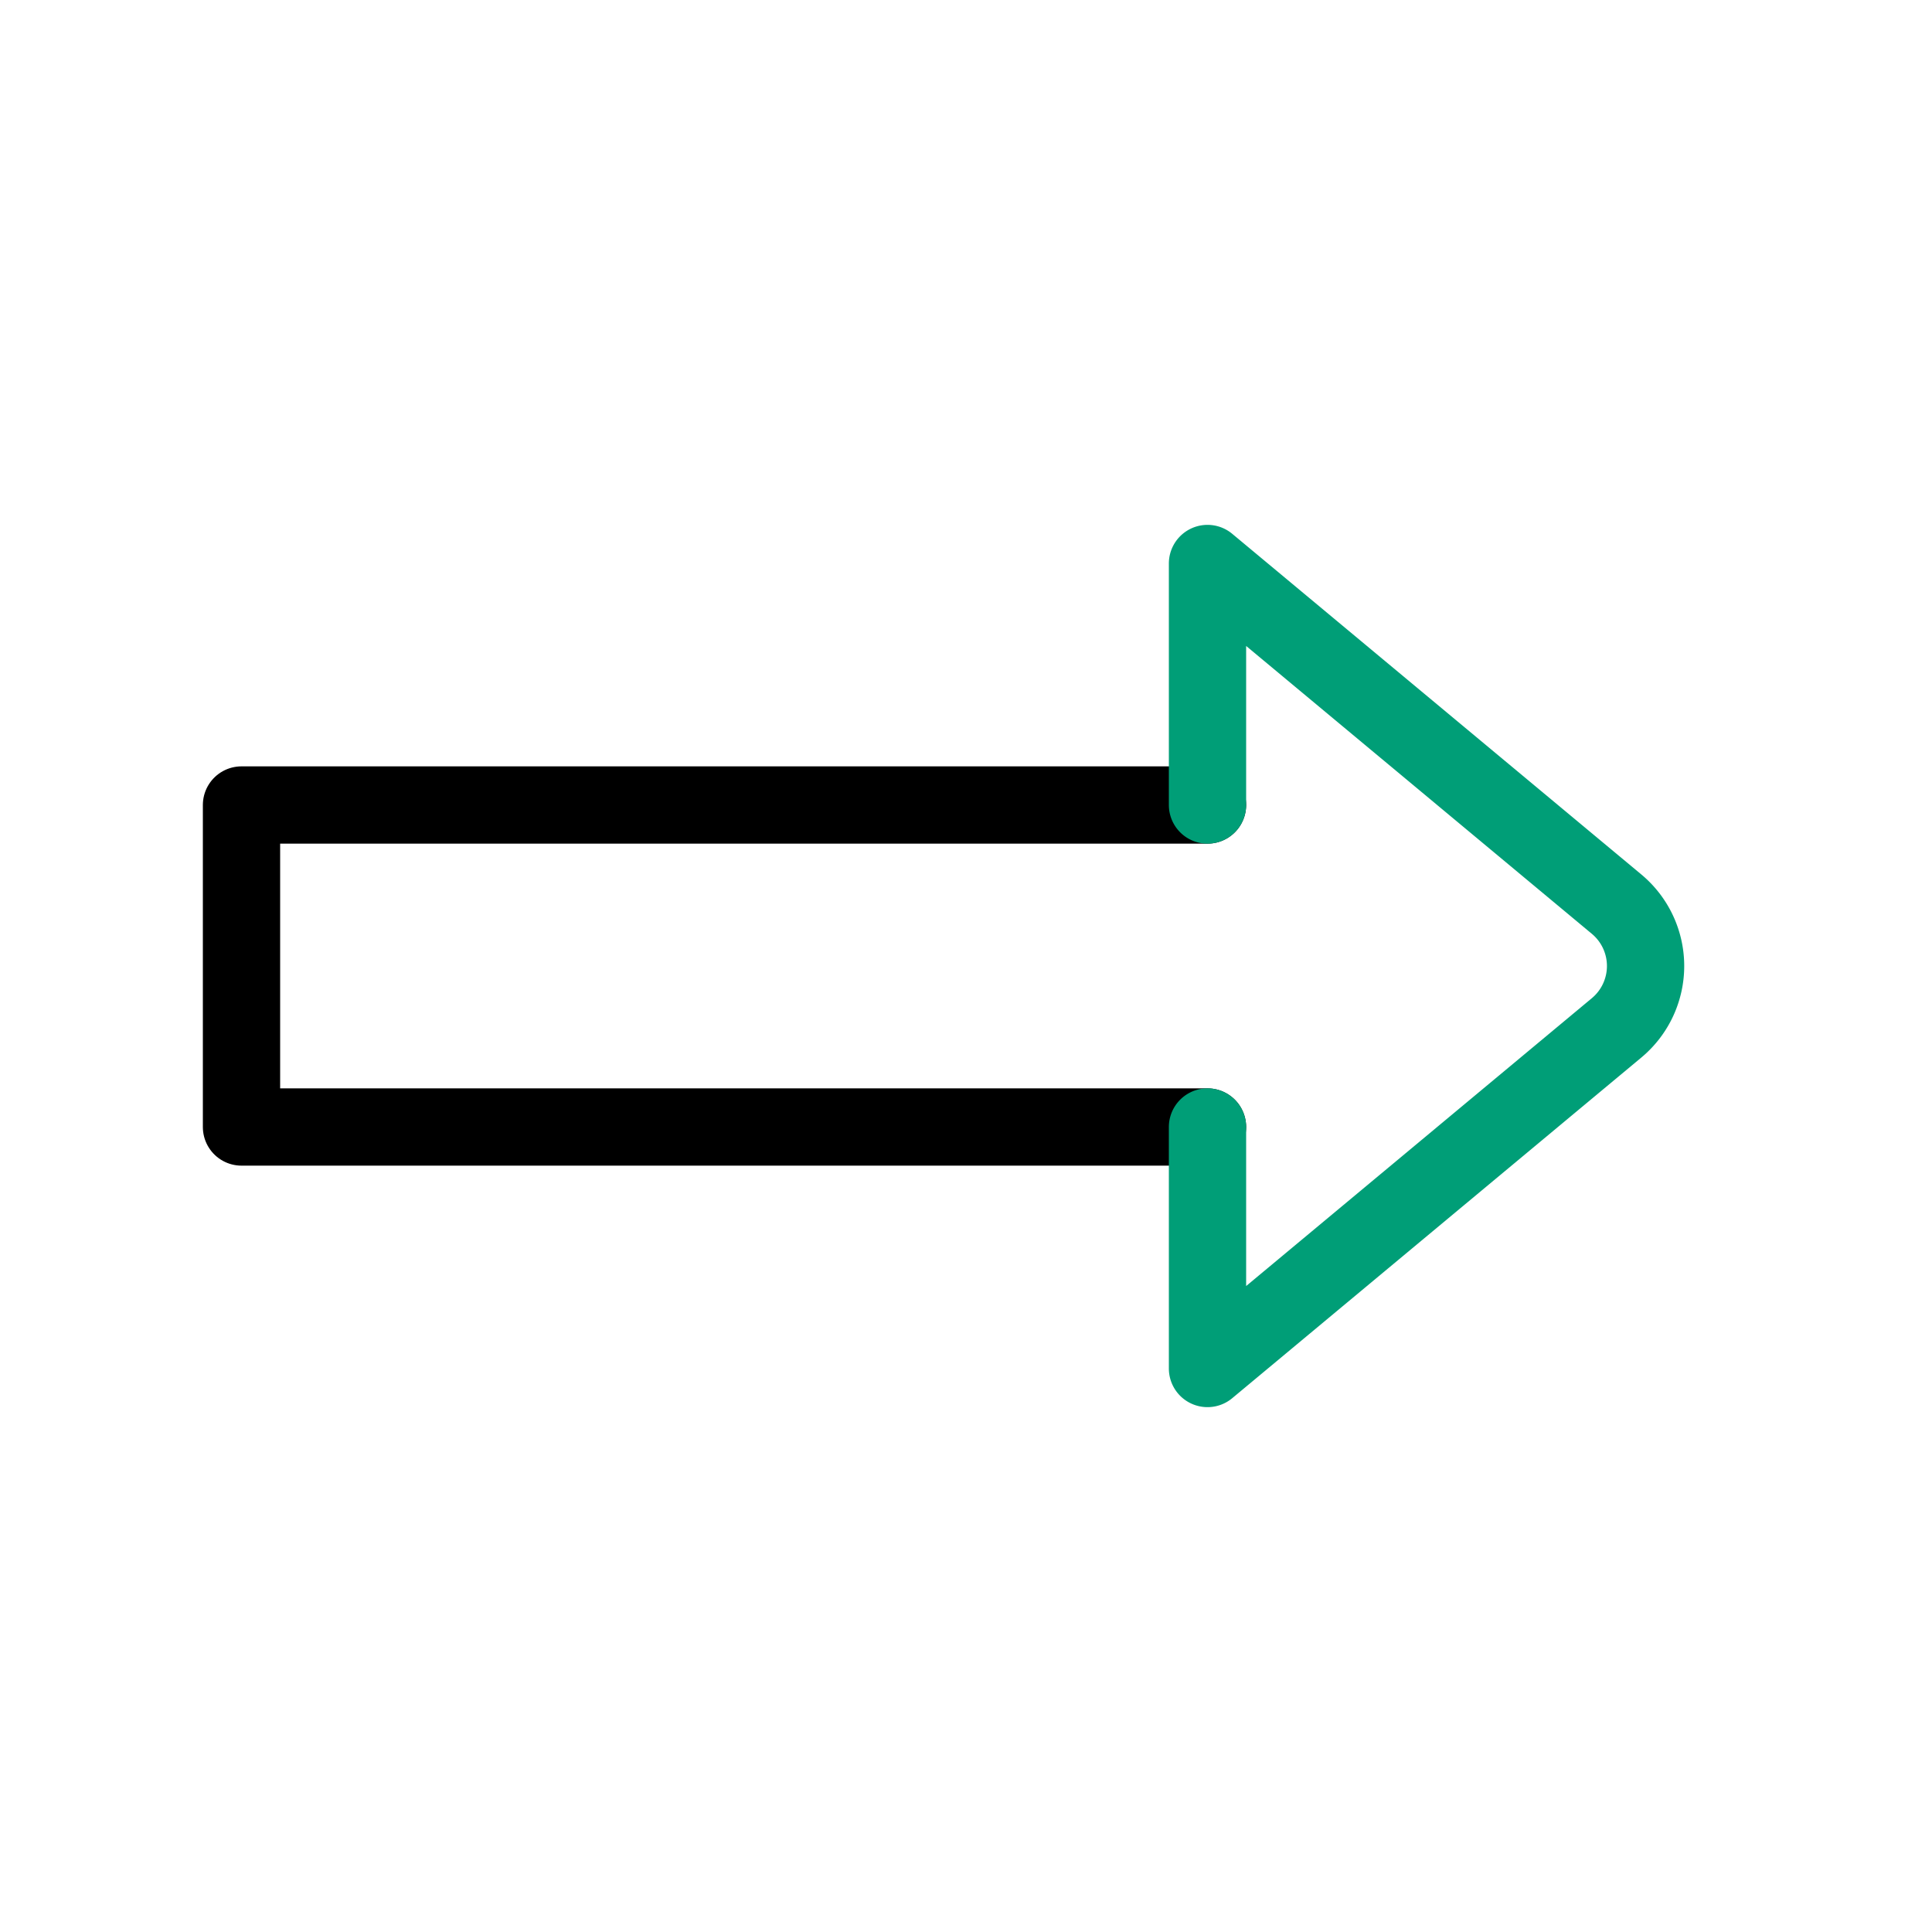 <?xml version="1.0" encoding="UTF-8"?>
<svg xmlns="http://www.w3.org/2000/svg" fill="#000000" width="64px" height="64px" viewBox="0 0 24 24" id="right-sign-1" data-name="Line Color" class="icon line-color">
  <g id="SVGRepo_bgCarrier" stroke-width="0"></g>
  <g id="SVGRepo_tracerCarrier" stroke-linecap="round" stroke-linejoin="round"></g>
  <g id="SVGRepo_iconCarrier">
    <polyline id="primary" points="15 10 3 10 3 14 15 14" style="fill: none; stroke: #000000; stroke-linecap: round; stroke-linejoin: round; stroke-width:0.96;"></polyline>
    <path id="secondary" d="M15,14v3l5.08-4.23a1,1,0,0,0,0-1.54L15,7v3" style="fill: none; stroke: #009e77; stroke-linecap: round; stroke-linejoin: round; stroke-width:0.96;"></path>
  </g>
</svg>
